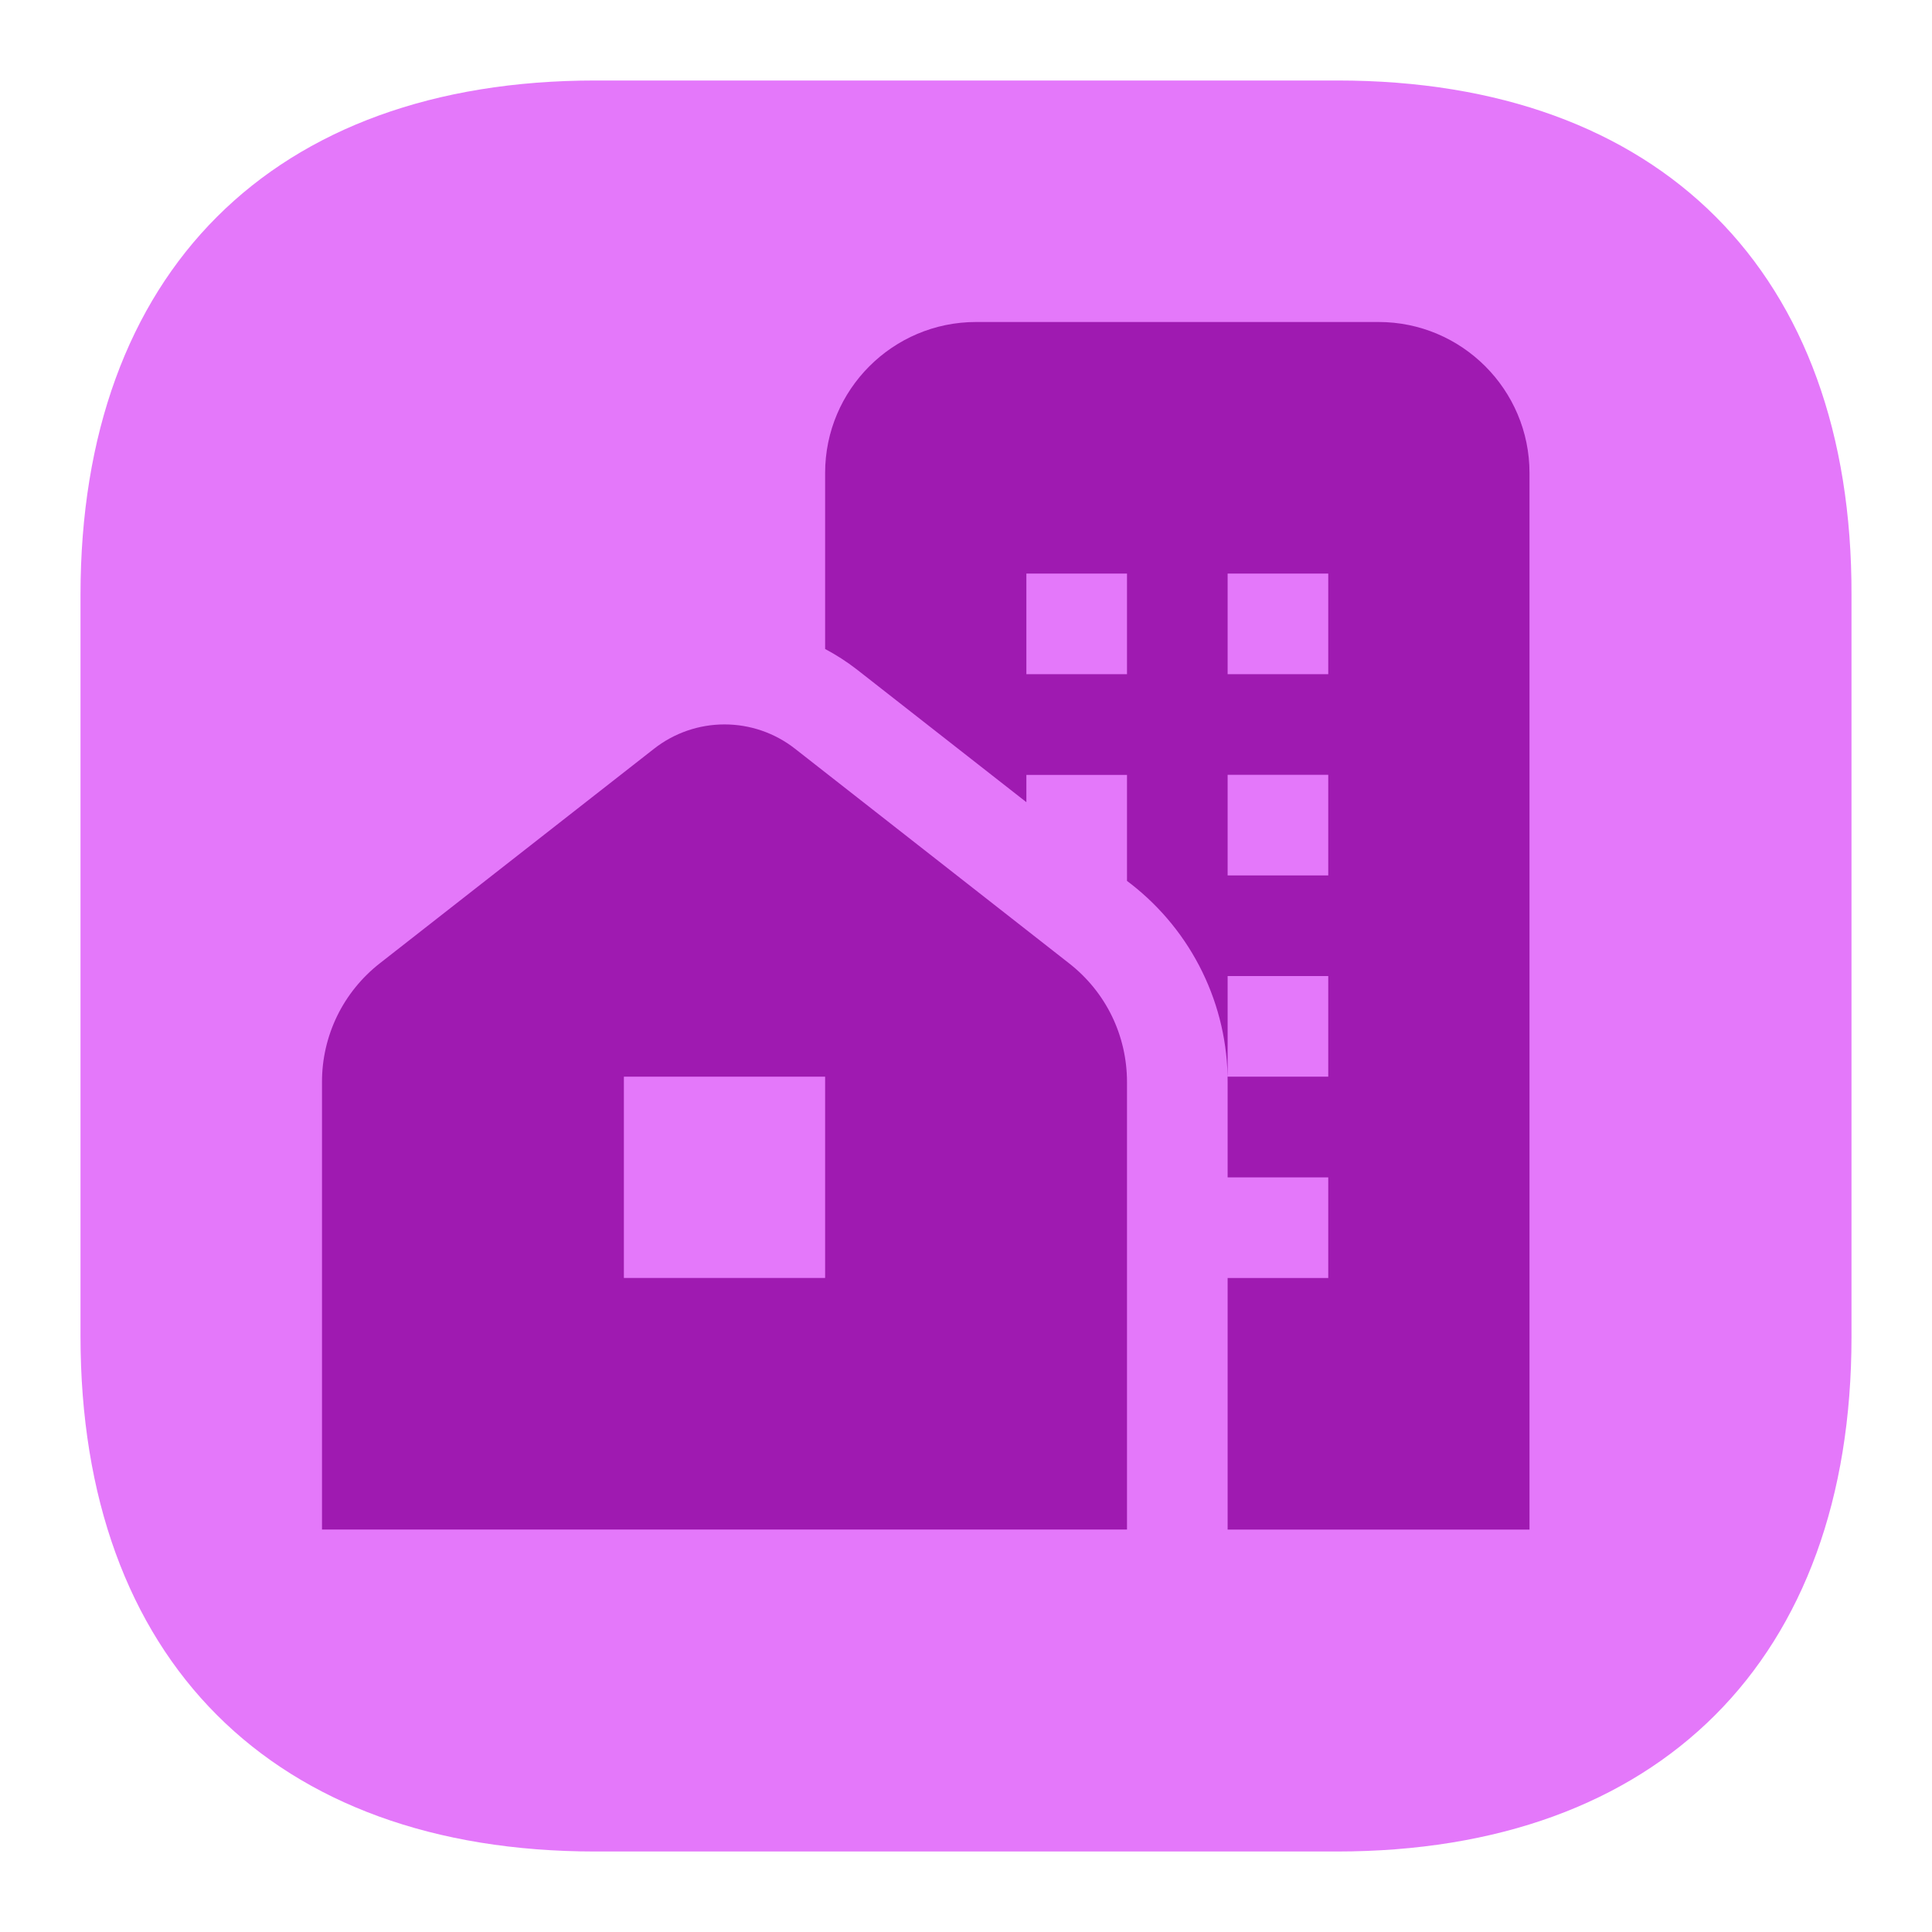 <svg xmlns="http://www.w3.org/2000/svg" width="24" height="24" viewBox="0 0 24 24" fill="none">
<path d="M16.617 1H7.394C3.388 1 1 3.387 1 7.391V16.598C1 20.613 3.388 23 7.394 23H16.606C20.612 23 23 20.613 23 16.609V7.391C23.011 3.387 20.623 1 16.617 1Z" fill="#E478FA"/>
<g clip-path="url(#clip0_17515_22606)">
<path d="M17.125 4H12.125C11.091 4 10.25 4.841 10.25 5.875V8.062C10.387 8.135 10.519 8.219 10.646 8.318L12.75 9.965V9.626H14V10.943L14.051 10.982C14.425 11.274 14.728 11.647 14.936 12.074C15.144 12.501 15.252 12.969 15.25 13.444V14.626H16.5V15.876H15.25V19.001H19V5.875C19 4.841 18.159 4 17.125 4ZM14 8.375H12.75V7.125H14V8.375ZM16.5 13.375H15.25V12.125H16.5V13.375ZM16.5 10.875H15.25V9.625H16.5V10.875ZM16.5 8.375H15.25V7.125H16.5V8.375ZM13.281 11.967L9.876 9.301C9.626 9.105 9.318 8.999 9 8.999C8.683 8.999 8.375 9.105 8.125 9.301L4.719 11.966C4.495 12.141 4.313 12.365 4.188 12.621C4.064 12.877 3.999 13.158 4 13.443V19H14V13.443C14 12.863 13.738 12.324 13.281 11.967ZM10.25 15.875H7.75V13.375H10.25V15.875Z" fill="#9F1AB1"/>
</g>
<defs>
<clipPath id="clip0_17515_22606">
<rect width="15" height="15" fill="white" transform="translate(4 4)"/>
</clipPath>
</defs>
</svg>
